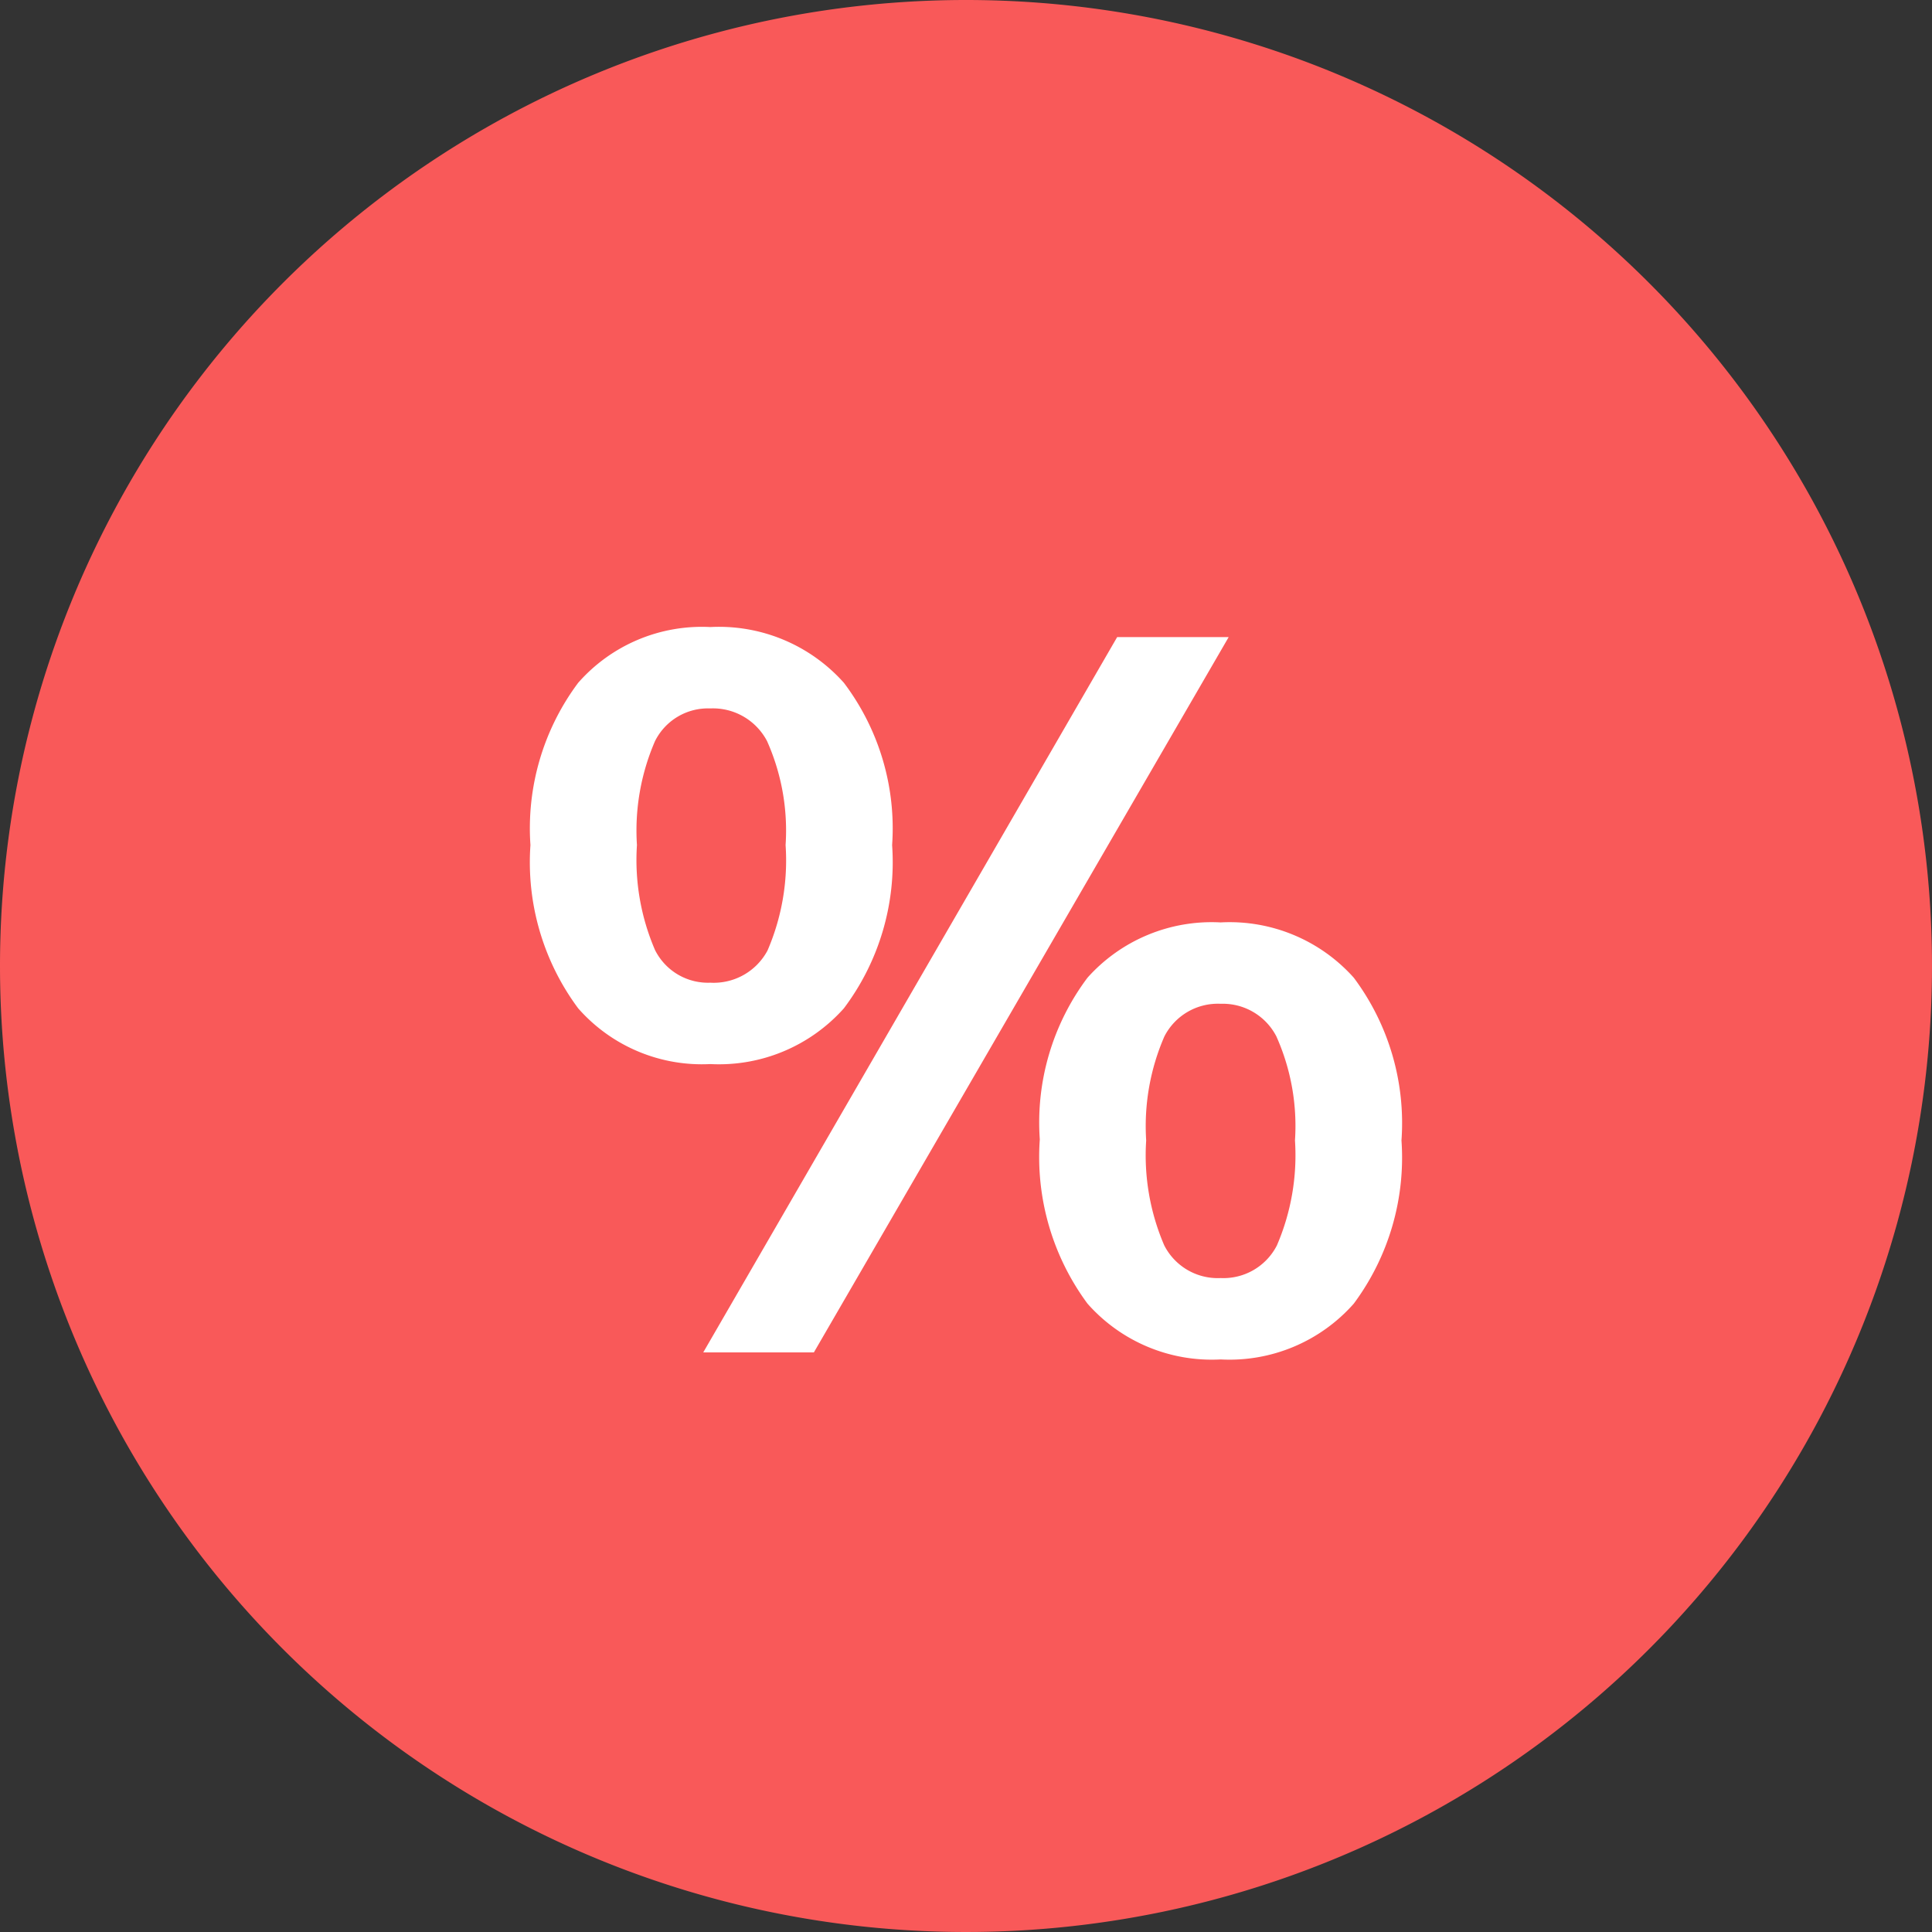<svg xmlns="http://www.w3.org/2000/svg" width="50" height="50" viewBox="0 0 50 50">
    <rect x="0" y="0" width="50" height="50" fill="#333333" stroke="none"/>
    <g transform="translate(-135 -1054)">
        <path d="M25,0A25,25,0,1,1,0,25,25,25,0,0,1,25,0Z" transform="translate(135 1054)" fill="#f95959"/>
        <path d="M-.981,1.924A4.26,4.26,0,0,1-4.4.481,6.335,6.335,0,0,1-5.635-3.744,6.29,6.29,0,0,1-4.4-7.943,4.26,4.26,0,0,1-.981-9.386,4.33,4.33,0,0,1,2.477-7.943a6.245,6.245,0,0,1,1.248,4.2A6.289,6.289,0,0,1,2.477.481,4.33,4.33,0,0,1-.981,1.924Zm-.182,7.462L9.549-9.126h2.886L1.7,9.386ZM-.981-.182A1.578,1.578,0,0,0,.5-1.014a5.882,5.882,0,0,0,.468-2.73A5.681,5.681,0,0,0,.488-6.435,1.581,1.581,0,0,0-.981-7.28a1.532,1.532,0,0,0-1.43.845,5.818,5.818,0,0,0-.468,2.691,5.893,5.893,0,0,0,.468,2.717A1.532,1.532,0,0,0-.981-.182Zm13.208,9.75A4.29,4.29,0,0,1,8.782,8.125,6.38,6.38,0,0,1,7.547,3.874,6.237,6.237,0,0,1,8.782-.312a4.309,4.309,0,0,1,3.445-1.43,4.309,4.309,0,0,1,3.445,1.43A6.281,6.281,0,0,1,16.907,3.9a6.335,6.335,0,0,1-1.235,4.225A4.29,4.29,0,0,1,12.227,9.568Zm0-2.106a1.553,1.553,0,0,0,1.456-.845A5.893,5.893,0,0,0,14.151,3.9a5.681,5.681,0,0,0-.481-2.691A1.56,1.56,0,0,0,12.227.364a1.553,1.553,0,0,0-1.456.845A5.818,5.818,0,0,0,10.3,3.9a5.893,5.893,0,0,0,.468,2.717A1.553,1.553,0,0,0,12.227,7.462Z"
              transform="translate(154.363 1079.614)" fill="#fff" style="fill:#fff !important;"/>
    </g>
</svg>